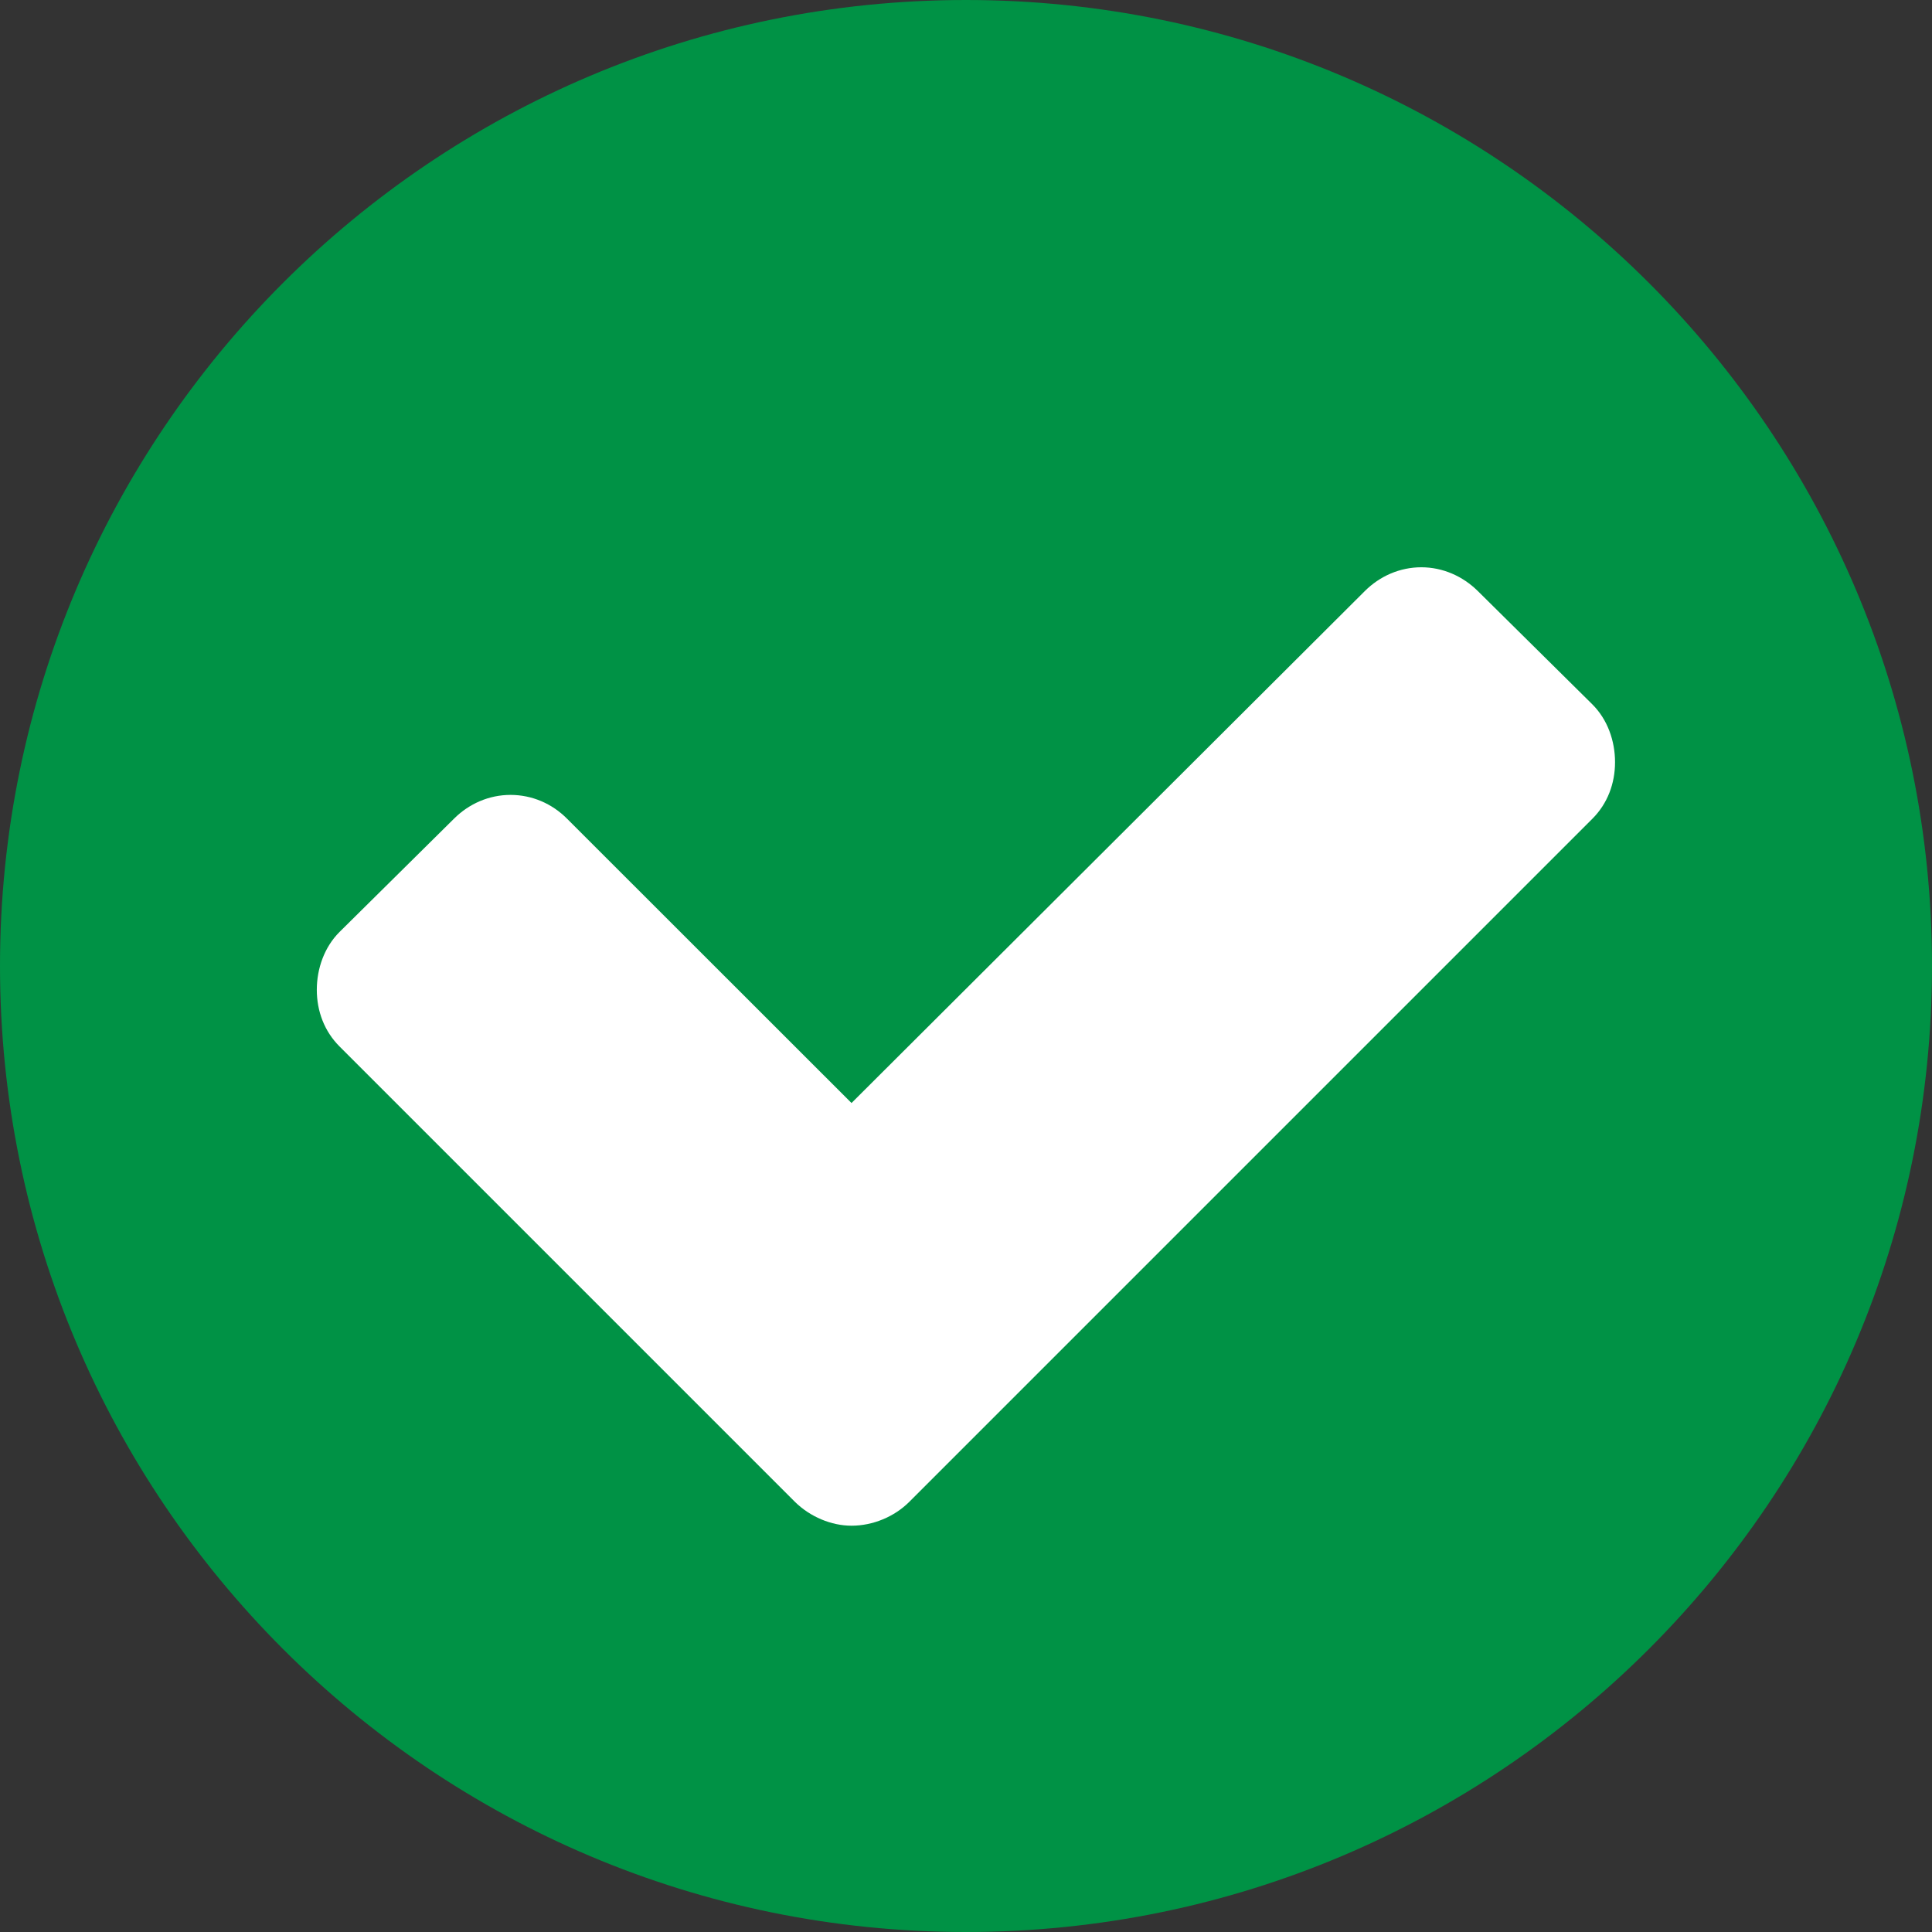 <?xml version="1.0" encoding="UTF-8"?>
<svg width="50px" height="50px" viewBox="0 0 50 50" version="1.1" xmlns="http://www.w3.org/2000/svg" xmlns:xlink="http://www.w3.org/1999/xlink">
    <rect x="0" y="0" width="50" height="50" fill="#333333" stroke="none"/>
    <title>_defaultSuccessCheck</title>
    <g id="Page-1" stroke="none" stroke-width="1" fill="none" fill-rule="evenodd">
        <g id="emailNotify_OptIn3" transform="translate(-768, -370)">
            <g id="icon/check-√/reverse/_default" transform="translate(768, 370)">
                <path d="M24.998,50 C11.195,50 0,38.801 0,24.998 C0,11.195 11.195,0 24.998,0 C38.801,0 50,11.195 50,24.998 C50,38.801 38.801,50 24.998,50" id="Path" fill="#009245"></path>
                <path d="M41.21,18.229 L38.249,15.299 C37.857,14.91 37.336,14.681 36.784,14.681 C36.228,14.681 35.708,14.91 35.319,15.299 L22.037,28.546 L14.677,21.19 C14.288,20.797 13.768,20.572 13.212,20.572 C12.66,20.572 12.14,20.797 11.747,21.19 L8.786,24.12 C8.397,24.508 8.199,25.064 8.199,25.616 C8.199,26.172 8.397,26.692 8.786,27.081 L20.572,38.867 C20.964,39.255 21.516,39.485 22.037,39.485 C22.589,39.485 23.144,39.255 23.533,38.867 L41.21,21.19 C41.603,20.797 41.797,20.277 41.797,19.725 C41.797,19.173 41.603,18.621 41.21,18.229" id="Path" fill="#FFFFFF"></path>
            </g>
        </g>
    </g>
</svg>